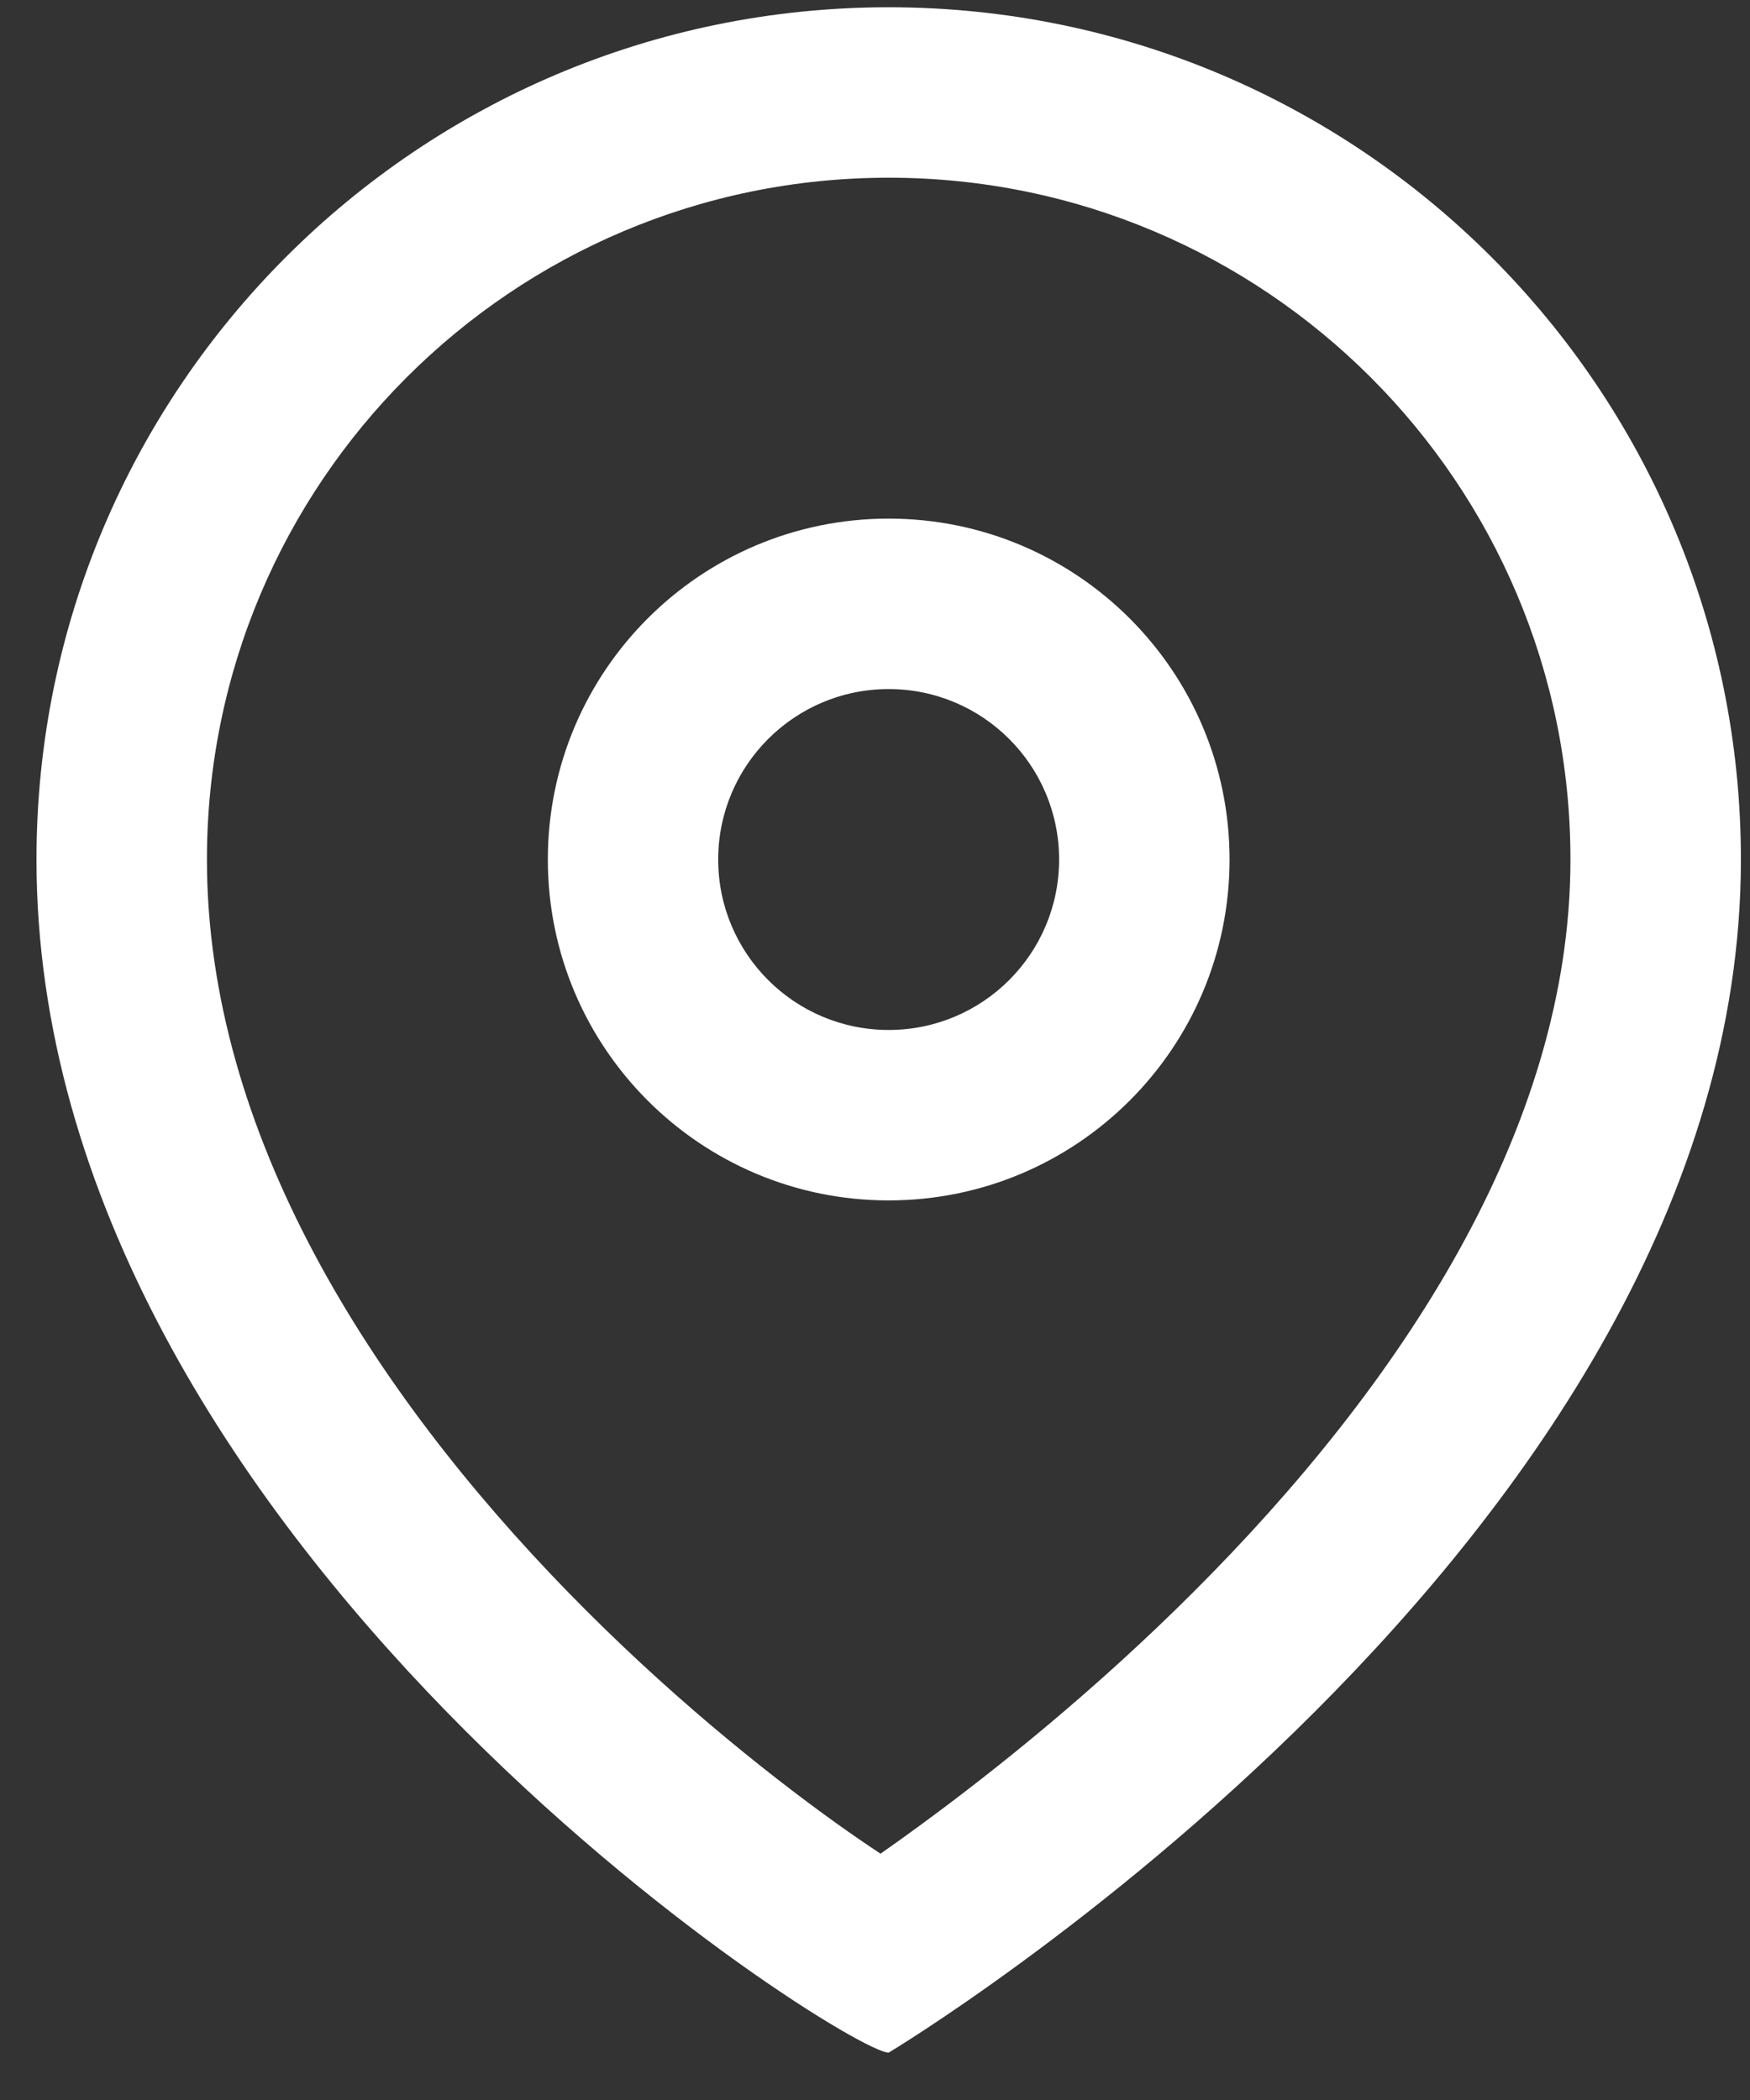 <svg width="20" height="24" viewBox="0 0 20 24" fill="none" xmlns="http://www.w3.org/2000/svg">
<rect x="0" y="0" width="20" height="24" fill="#333333" stroke="none"/>
<path fill-rule="evenodd" clip-rule="evenodd" d="M10.526 20.853C10.36 20.975 10.205 21.086 10.063 21.185C9.912 21.085 9.744 20.97 9.562 20.84C8.705 20.226 7.594 19.326 6.499 18.203C4.253 15.899 2.365 12.959 2.365 9.823C2.365 5.52 5.853 2.031 10.156 2.031C14.46 2.031 17.948 5.52 17.948 9.823C17.948 12.926 15.977 15.857 13.649 18.185C12.519 19.315 11.383 20.225 10.526 20.853ZM19.896 9.823C19.896 17.615 10.156 23.459 10.156 23.459C9.669 23.459 0.417 17.615 0.417 9.823C0.417 4.444 4.777 0.083 10.156 0.083C15.535 0.083 19.896 4.444 19.896 9.823ZM12.104 9.823C12.104 10.899 11.232 11.771 10.156 11.771C9.081 11.771 8.208 10.899 8.208 9.823C8.208 8.747 9.081 7.875 10.156 7.875C11.232 7.875 12.104 8.747 12.104 9.823ZM14.052 9.823C14.052 11.975 12.308 13.719 10.156 13.719C8.005 13.719 6.261 11.975 6.261 9.823C6.261 7.671 8.005 5.927 10.156 5.927C12.308 5.927 14.052 7.671 14.052 9.823Z" fill="white"/>
</svg>
